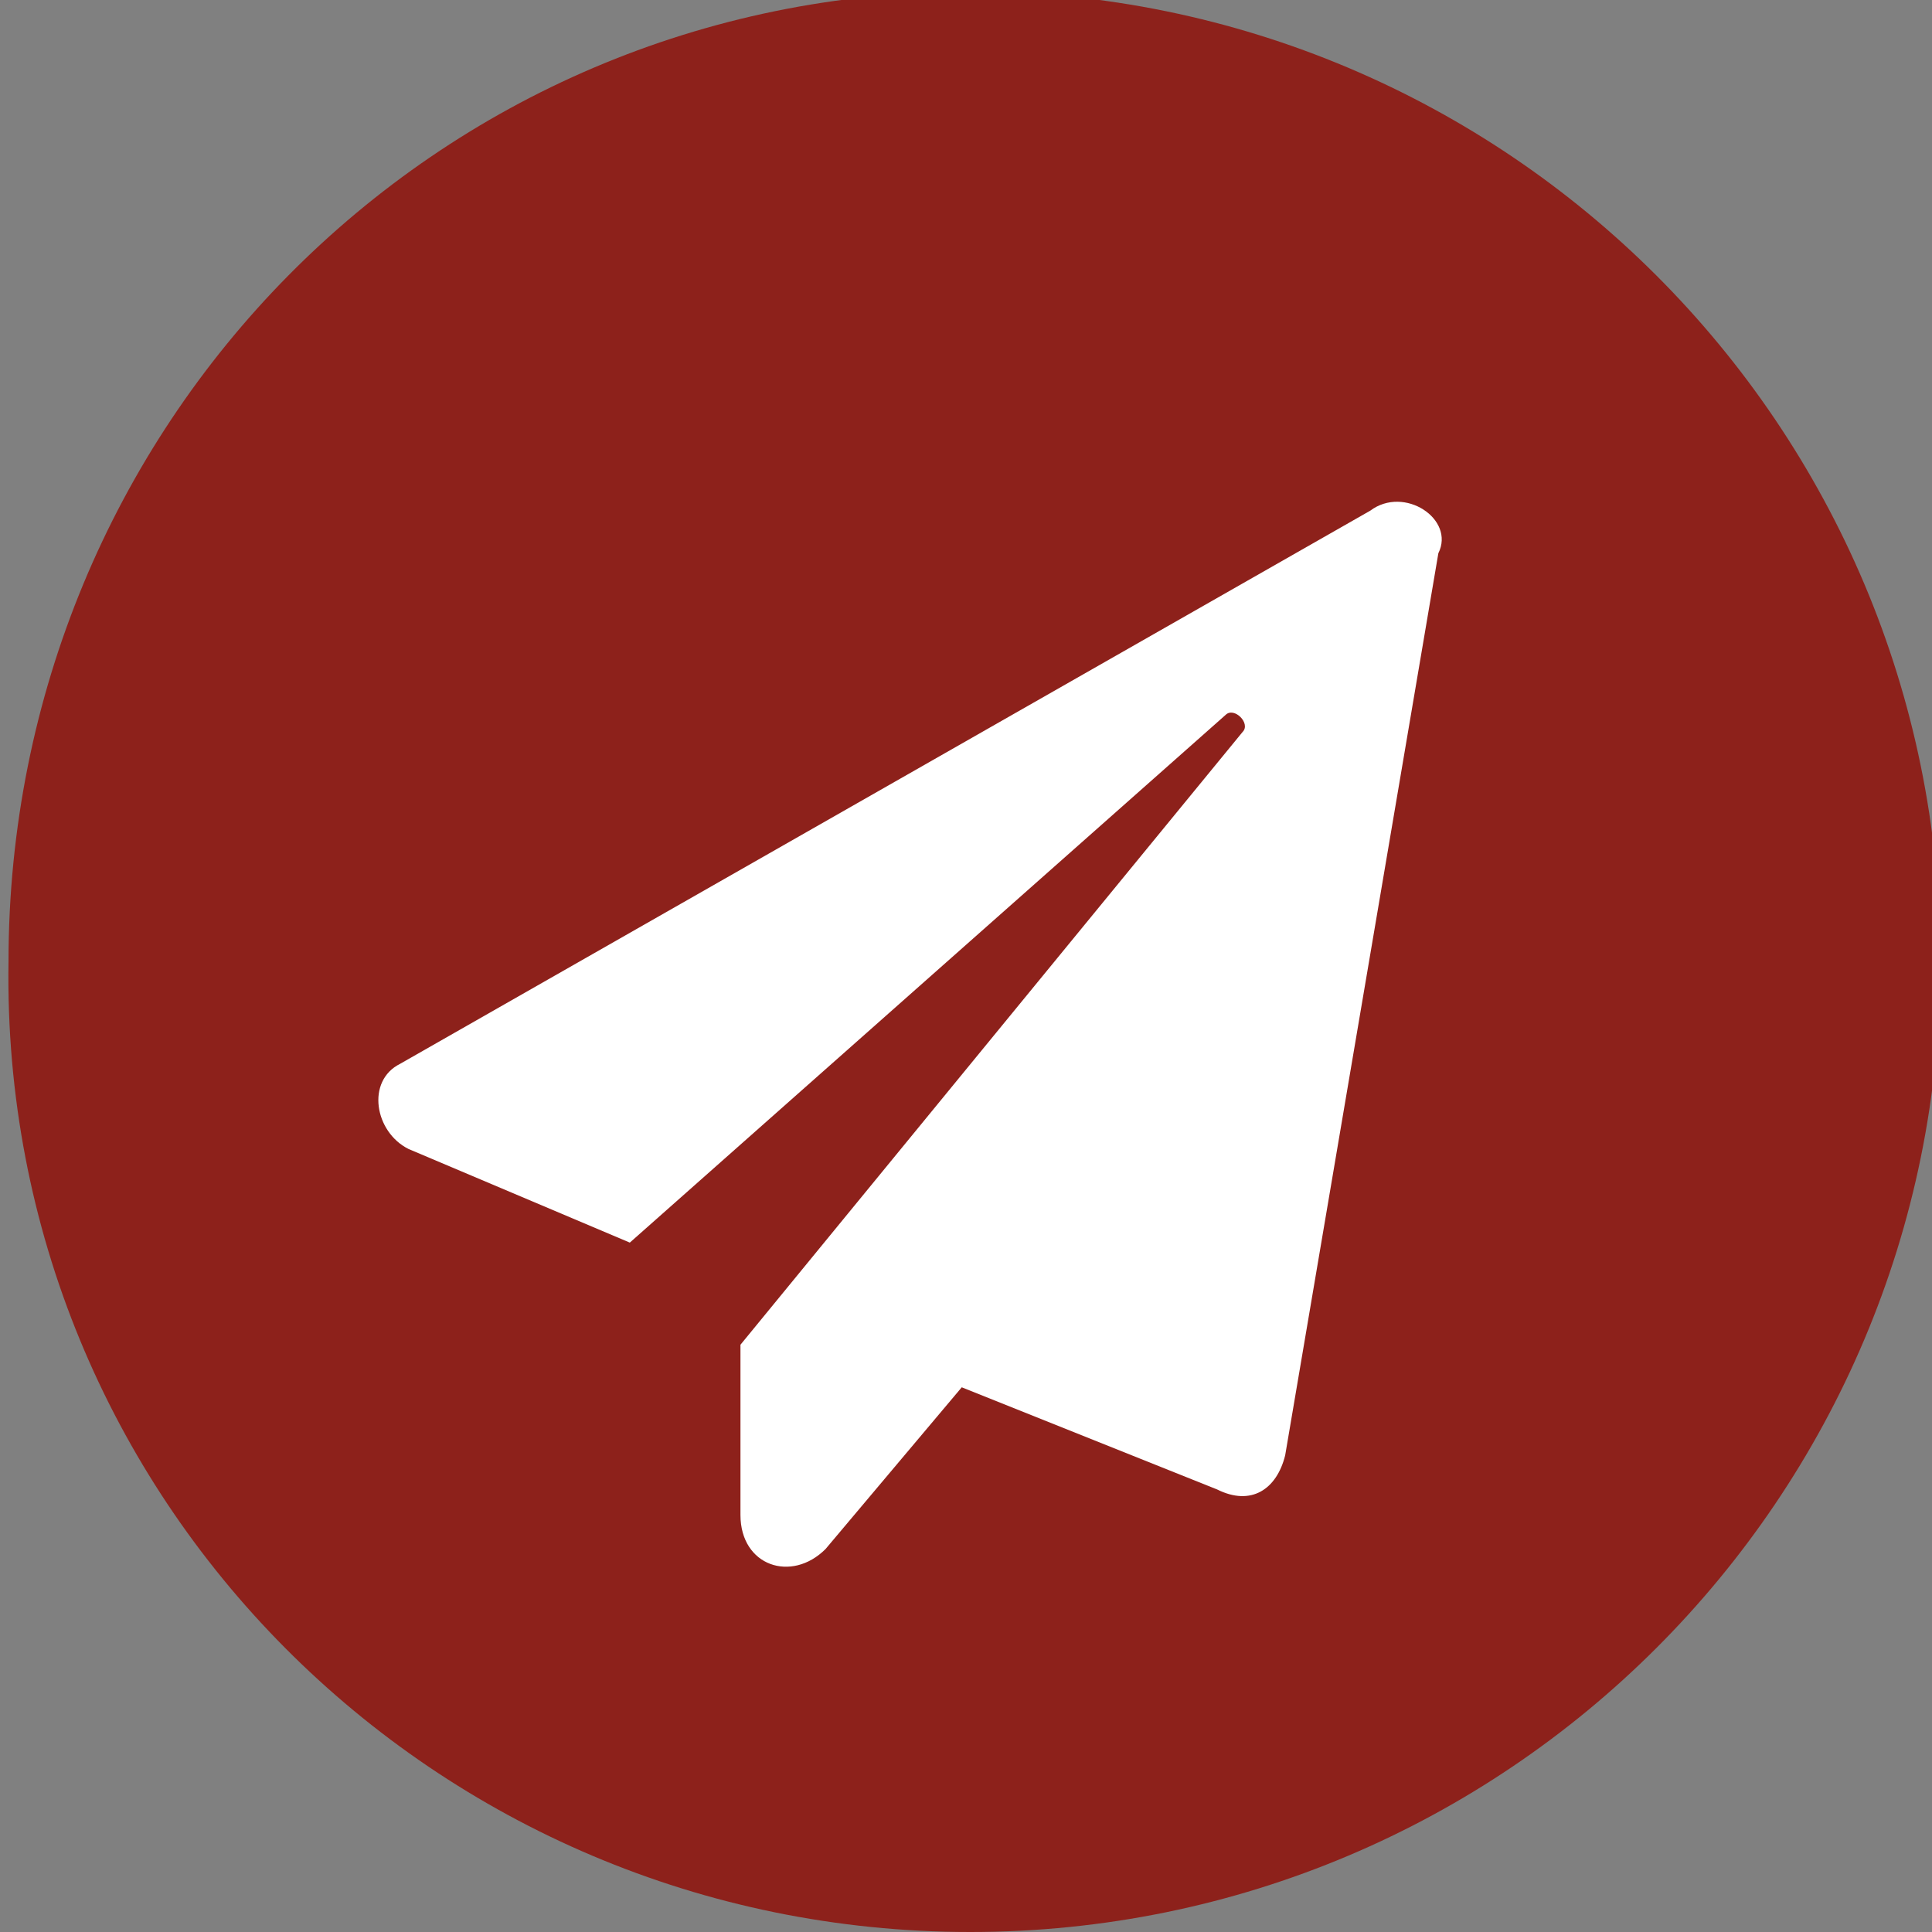 <?xml version="1.0" encoding="utf-8"?>
<!-- Generator: Adobe Illustrator 25.2.2, SVG Export Plug-In . SVG Version: 6.00 Build 0)  -->
<svg version="1.1" id="Ebene_1" xmlns="http://www.w3.org/2000/svg" xmlns:xlink="http://www.w3.org/1999/xlink" x="0px" y="0px"
	 viewBox="0 0 22.7 22.7" style="enable-background:new 0 0 22.7 22.7;" xml:space="preserve">
<rect x="0" y="0" width="22.7" height="22.7" fill="#808080" stroke="none"/>
<style type="text/css">
	.st0{clip-path:url(#SVGID_2_);fill:#8D211B;}
	.st1{fill:#FFFFFF;}
</style>
<g>
	<g>
		<defs>
			<rect id="SVGID_1_" width="22.7" height="22.7"/>
		</defs>
		<clipPath id="SVGID_2_">
			<use xlink:href="#SVGID_1_"  style="overflow:visible;"/>
		</clipPath>
		<path class="st0" d="M11.4,22.7c6.3,0,11.4-5.1,11.4-11.4S17.7-0.1,11.4-0.1S0.1,5,0.1,11.3C0,17.6,5.1,22.7,11.4,22.7"/>
	</g>
</g>
<path class="st1" d="M16.9,6.5l-1.8,10.6c-0.1,0.4-0.4,0.6-0.8,0.4l-3-1.2l-1.6,1.9c-0.4,0.4-1,0.2-1-0.4v-2l5.9-7.2
	c0.1-0.1-0.1-0.3-0.2-0.2l-7,6.2l-2.6-1.1c-0.4-0.2-0.5-0.8-0.1-1L16.1,6C16.5,5.7,17.1,6.1,16.9,6.5z"/>
</svg>
